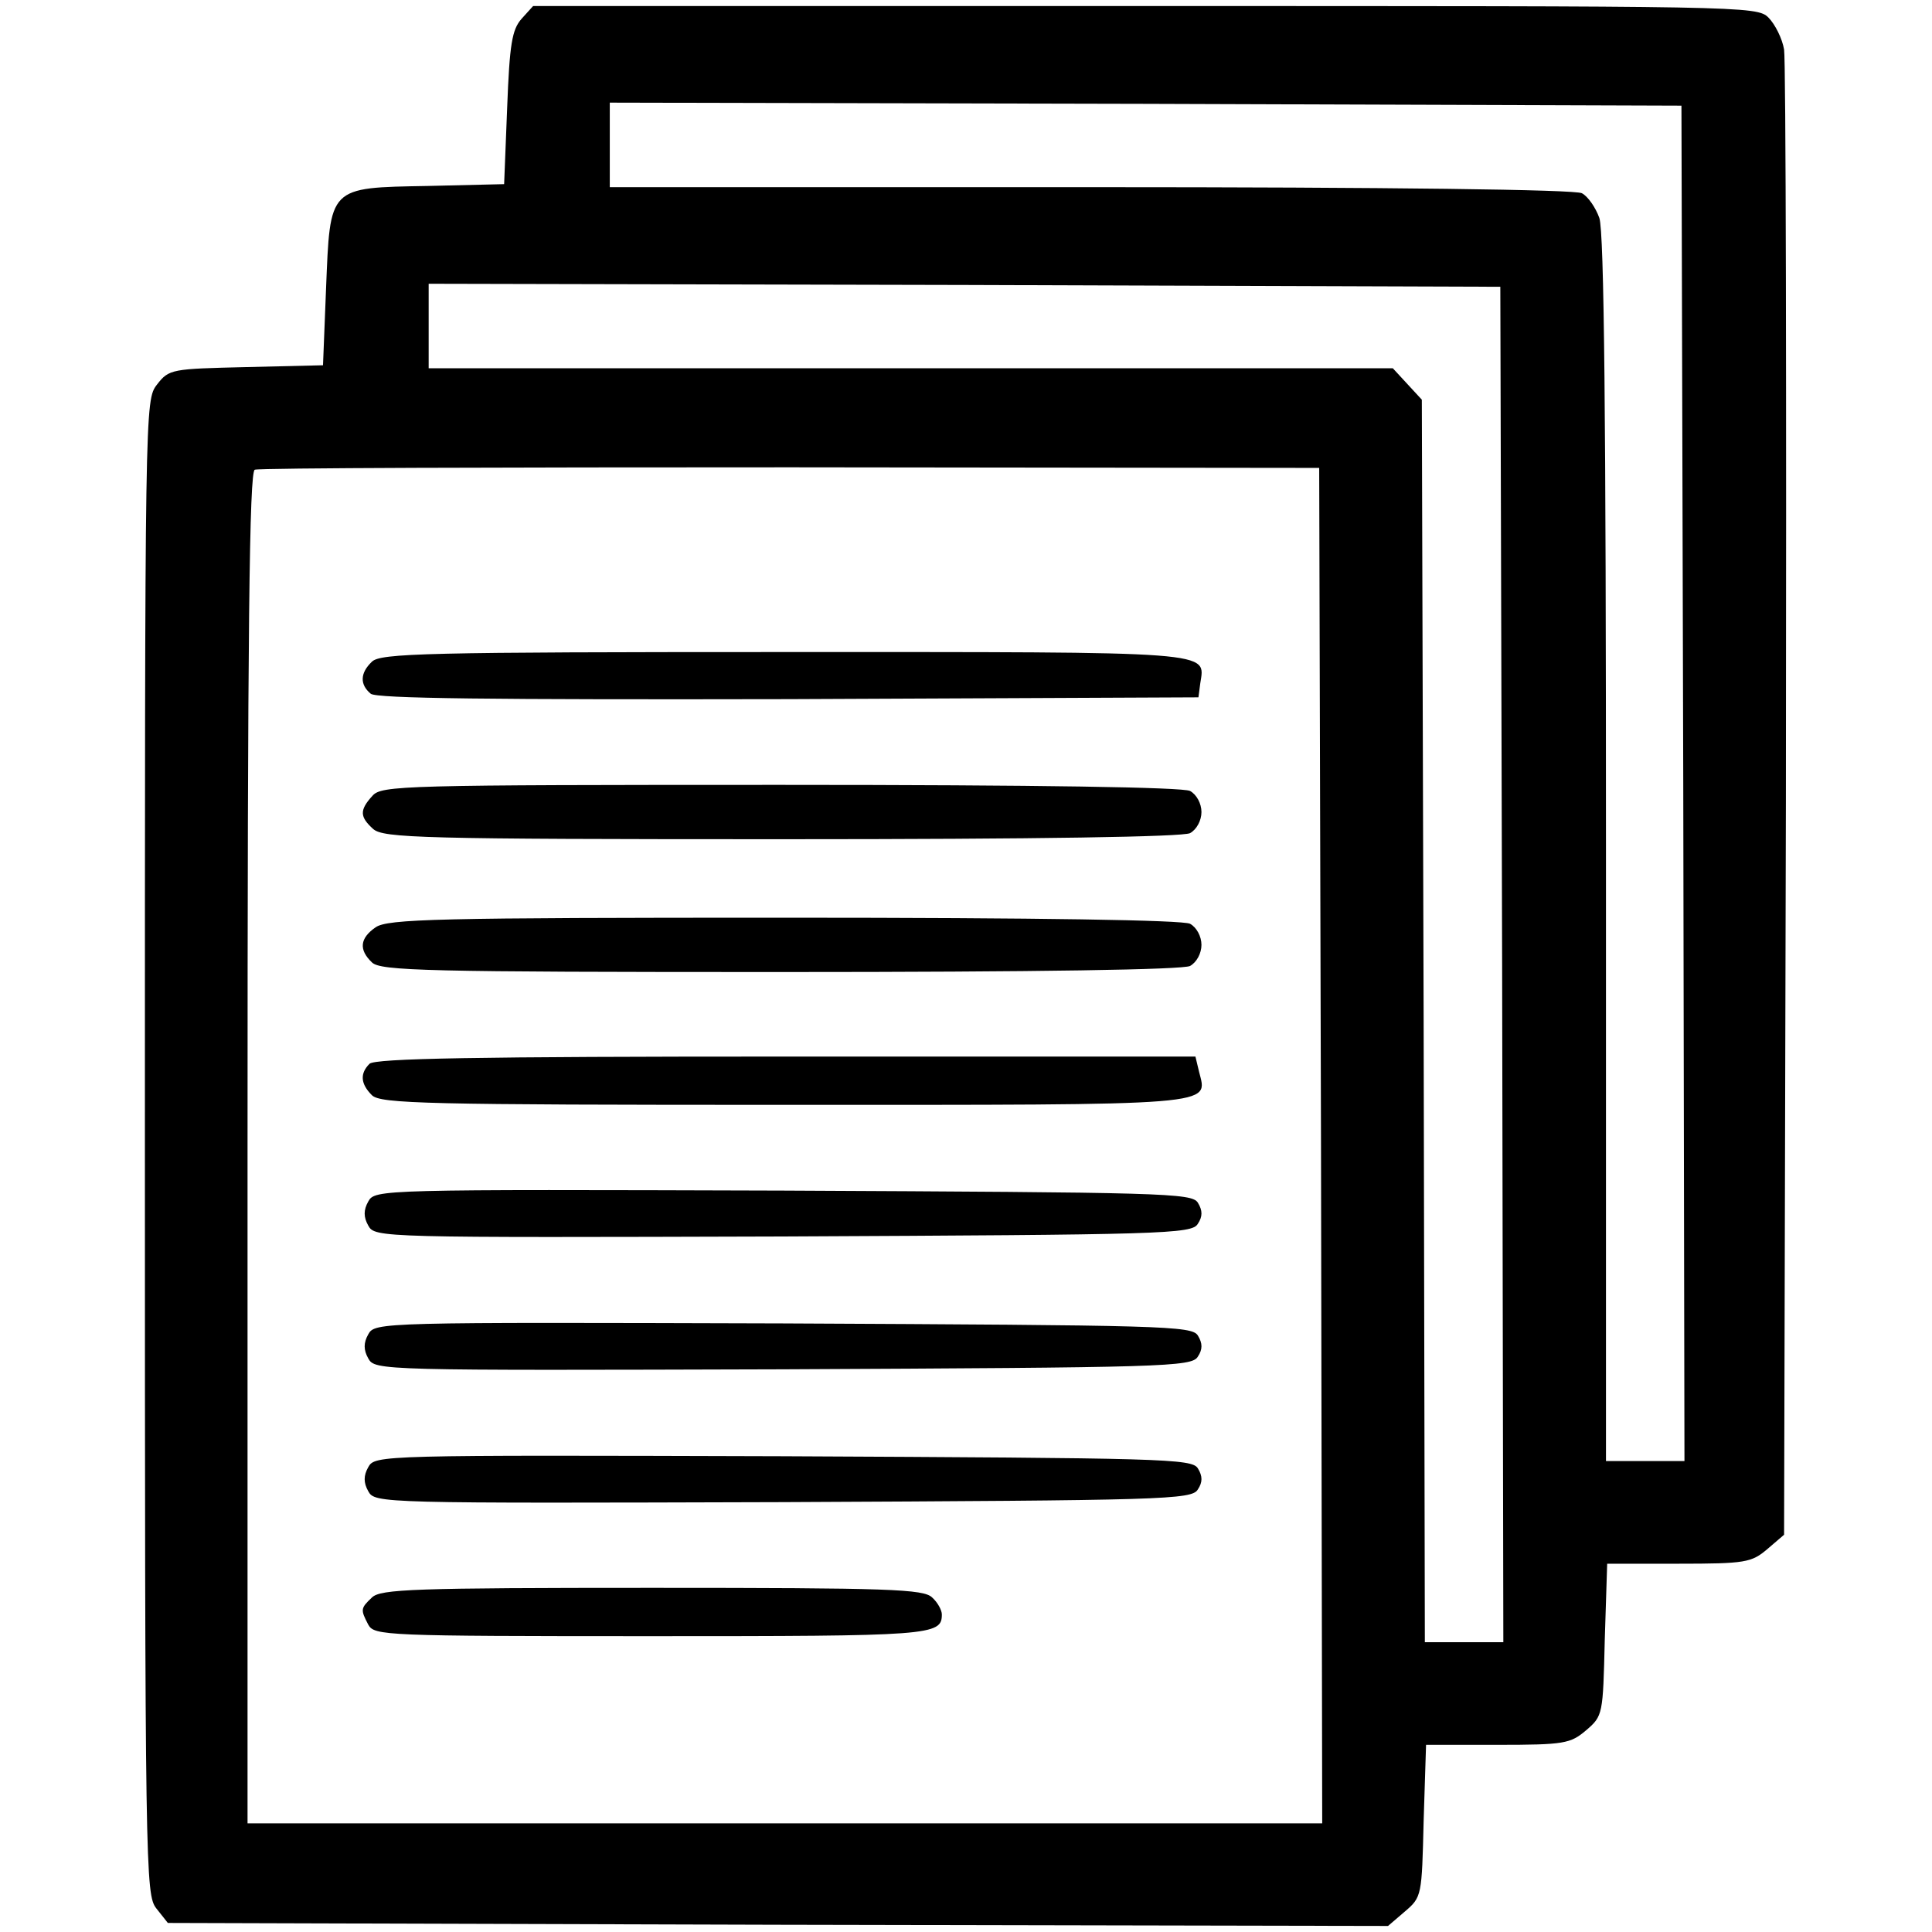 <?xml version="1.0" standalone="no"?>
<!DOCTYPE svg PUBLIC "-//W3C//DTD SVG 20010904//EN"
 "http://www.w3.org/TR/2001/REC-SVG-20010904/DTD/svg10.dtd">
<svg version="1.0" xmlns="http://www.w3.org/2000/svg"
 width="320pt" height="320pt" viewBox="0 0 320 320"
 preserveAspectRatio="xMidYMid meet">

<g transform="translate(0,320) scale(0.1,-0.1)"
fill="#000000" stroke="none">
<path d="M864 3169 c-16 -18 -20 -42 -24 -148 l-5 -126 -126 -3 c-166 -3 -162
0 -169 -171 l-5 -126 -127 -3 c-123 -3 -128 -3 -148 -29 -20 -26 -20 -31 -20
-1263 0 -1204 1 -1238 19 -1261 l19 -24 1010 -3 1011 -2 28 24 c28 24 28 26
31 150 l4 126 118 0 c111 0 121 2 147 24 28 24 28 26 31 150 l4 126 118 0
c111 0 121 2 147 24 l28 24 3 1214 c1 667 0 1228 -3 1246 -3 18 -15 42 -26 53
-19 19 -42 19 -1032 19 l-1014 0 -19 -21z m1924 -1266 l2 -1123 -65 0 -65 0 0
1014 c0 714 -3 1022 -11 1045 -6 17 -19 36 -29 41 -12 6 -314 10 -814 10
l-796 0 0 70 0 70 888 -2 887 -3 3 -1122z m-300 -300 l2 -1123 -65 0 -65 0 -2
1029 -3 1029 -24 26 -24 26 -799 0 -798 0 0 70 0 70 888 -2 887 -3 3 -1122z
m-300 -300 l2 -1123 -890 0 -890 0 0 1119 c0 862 3 1120 12 1123 7 3 406 4
888 4 l875 -1 3 -1122z"/>
<path d="M616 2104 c-20 -19 -20 -38 -2 -53 9 -8 199 -10 692 -9 l679 3 3 23
c8 54 33 52 -689 52 -594 0 -669 -2 -683 -16z"/>
<path d="M617 1882 c-22 -24 -21 -35 1 -55 17 -15 78 -17 676 -17 434 0 664 4
677 10 11 6 19 21 19 35 0 14 -8 29 -19 35 -13 6 -244 10 -679 10 -626 0 -660
-1 -675 -18z"/>
<path d="M622 1664 c-26 -18 -28 -37 -6 -58 14 -14 89 -16 675 -16 436 0 667
4 680 10 11 6 19 21 19 35 0 14 -8 29 -19 35 -13 6 -242 10 -673 10 -575 0
-656 -2 -676 -16z"/>
<path d="M612 1438 c-16 -16 -15 -33 4 -52 14 -14 89 -16 683 -16 728 0 701
-2 687 55 l-6 25 -678 0 c-514 0 -681 -3 -690 -12z"/>
<path d="M610 1210 c-8 -14 -8 -26 0 -40 11 -20 19 -20 687 -18 631 3 677 4
687 21 8 12 8 22 0 35 -10 16 -56 17 -687 20 -668 2 -676 2 -687 -18z"/>
<path d="M610 990 c-8 -14 -8 -26 0 -40 11 -20 19 -20 687 -18 631 3 677 4
687 21 8 12 8 22 0 35 -10 16 -56 17 -687 20 -668 2 -676 2 -687 -18z"/>
<path d="M610 770 c-8 -14 -8 -26 0 -40 11 -20 19 -20 687 -18 631 3 677 4
687 21 8 12 8 22 0 35 -10 16 -56 17 -687 20 -668 2 -676 2 -687 -18z"/>
<path d="M616 554 c-19 -18 -19 -20 -6 -45 10 -18 26 -19 468 -19 465 0 482 1
482 36 0 7 -7 20 -16 28 -14 14 -70 16 -464 16 -394 0 -450 -2 -464 -16z"/>
</g>
</svg>
